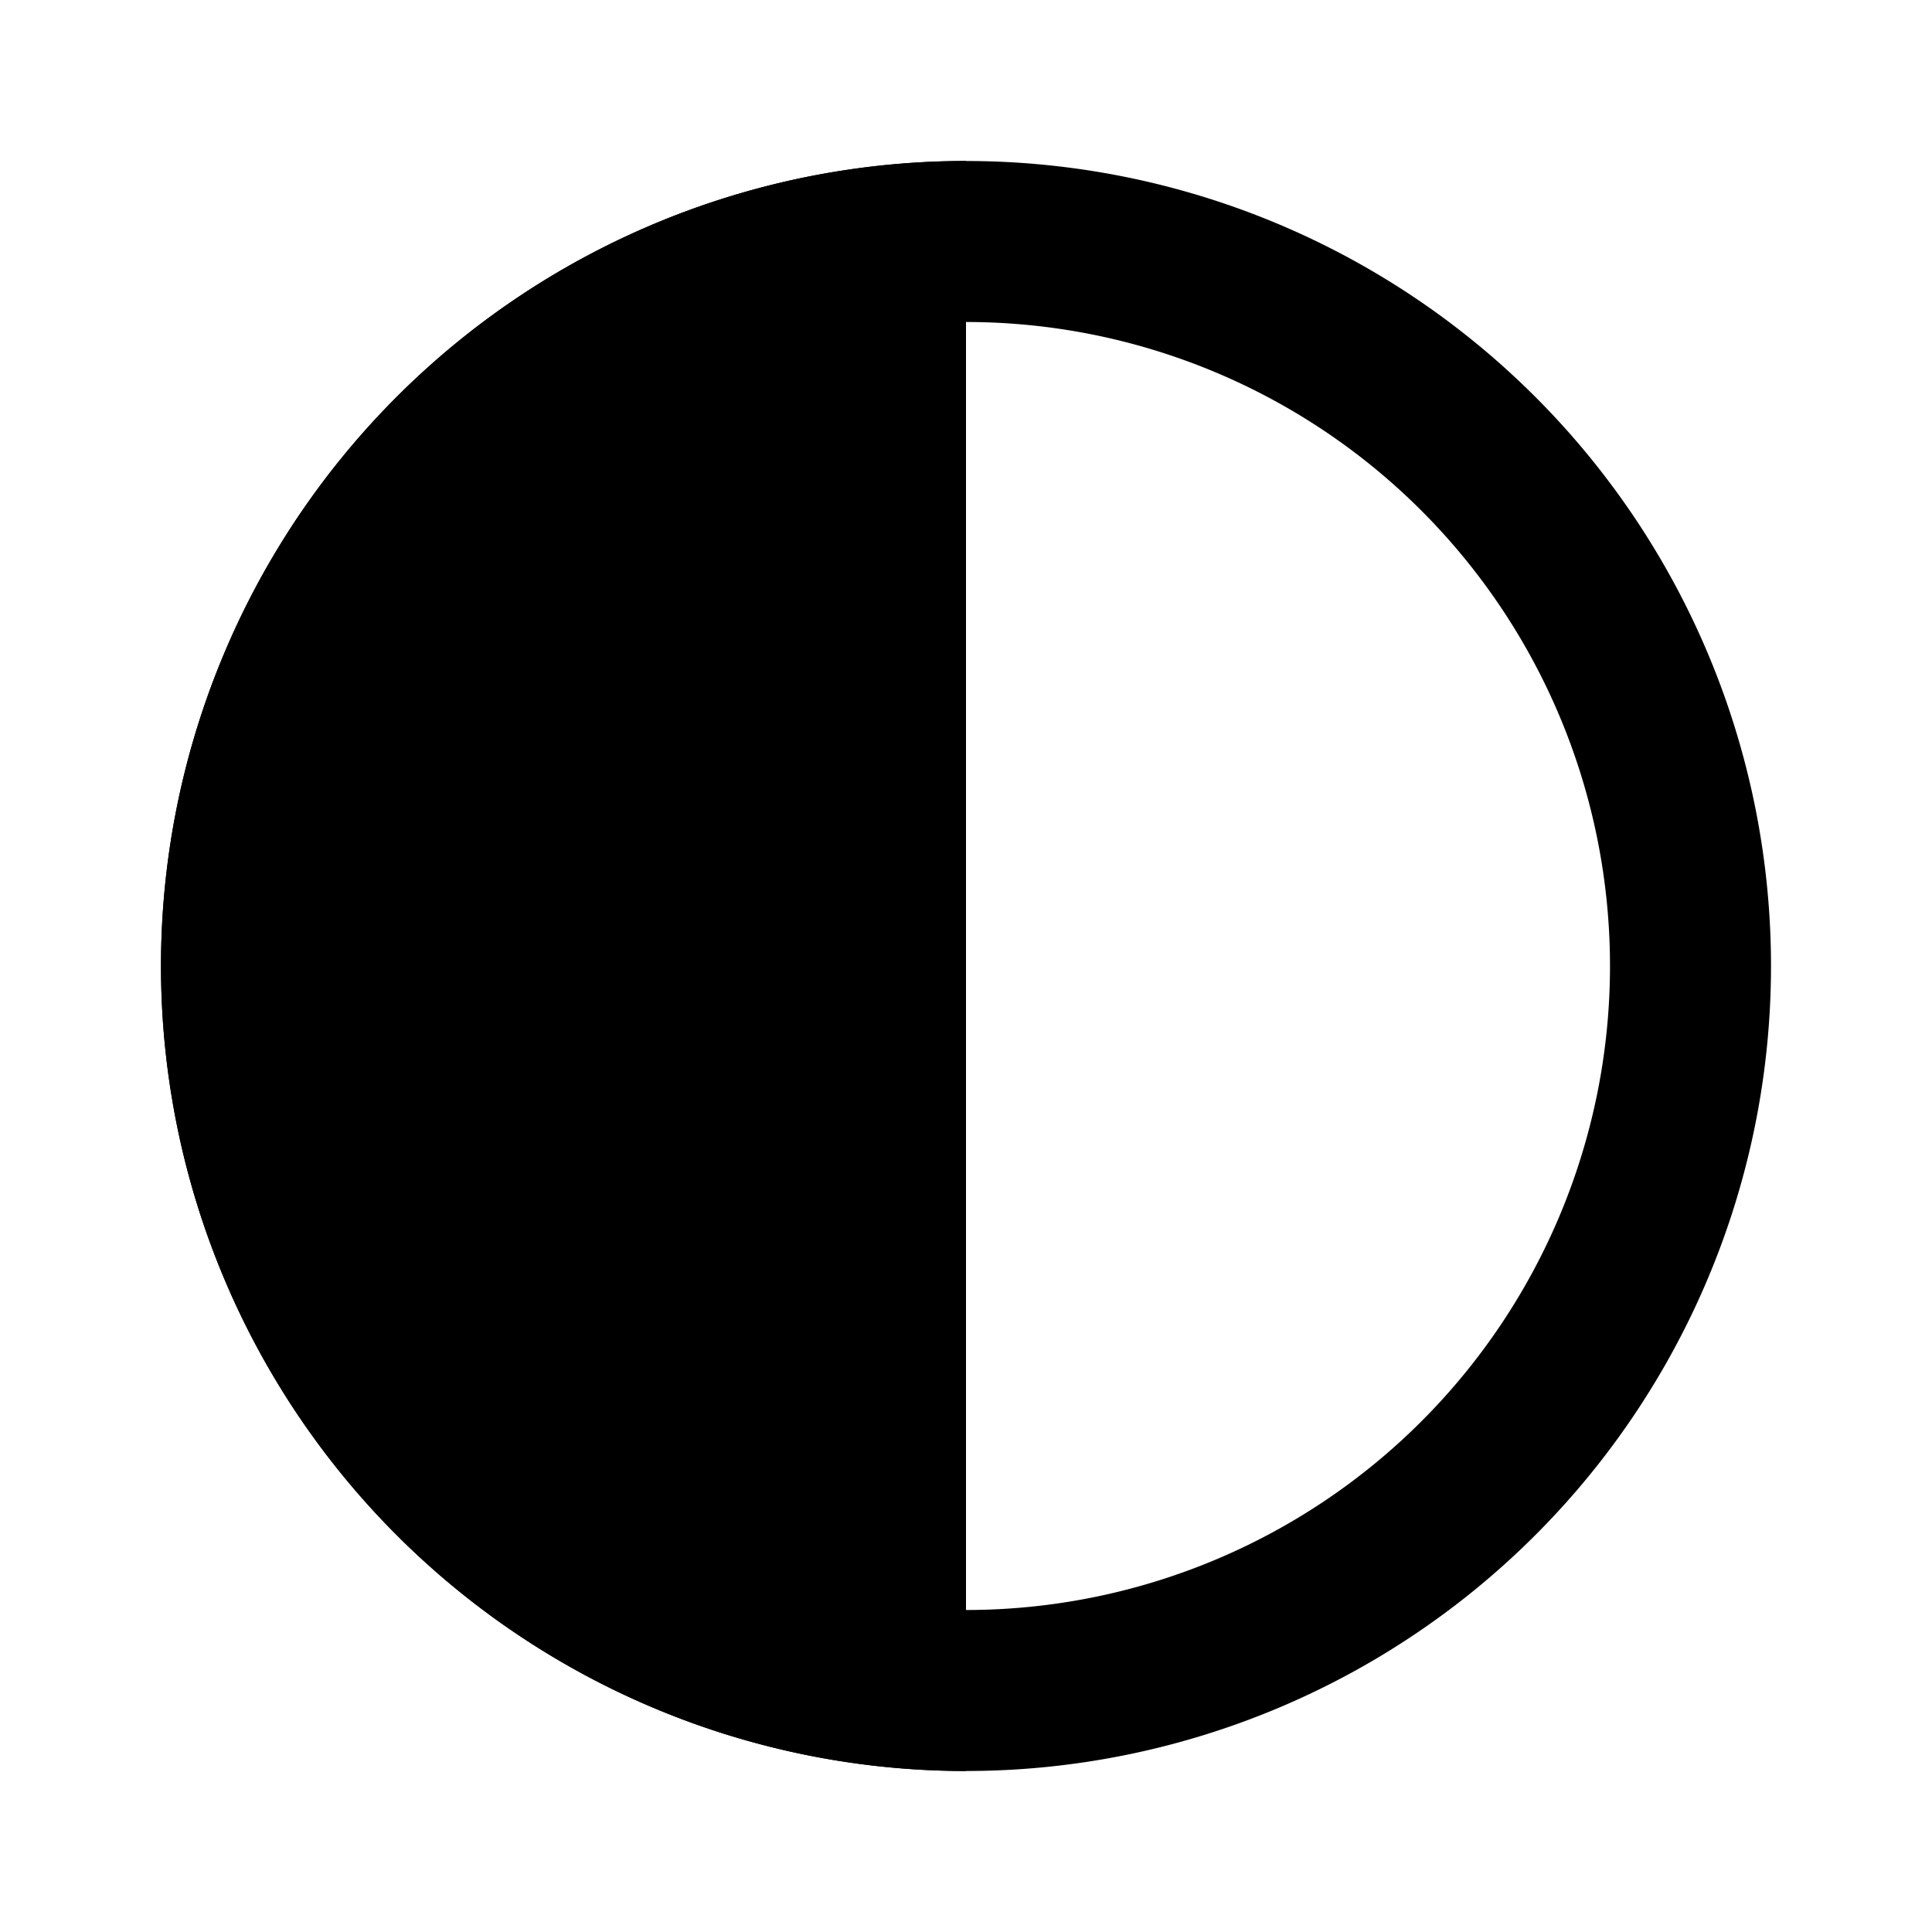 <?xml version="1.0" encoding="utf-8"?>
<!-- License: MIT. Made by etn-ccis: https://github.com/etn-ccis/blui-icons -->
<svg width="800px" height="800px" viewBox="0 0 24 24" xmlns="http://www.w3.org/2000/svg">
  <title>pie_chart_50</title>
  <g>
    <path d="M12,4a8,8,0,1,1-8,8,8,8,0,0,1,8-8m0-2A10,10,0,1,0,22,12,10,10,0,0,0,12,2Z"/>
    <path d="M12,12V22A10,10,0,0,1,12,2h0Z"/>
    <rect width="24" height="24" fill="none"/>
  </g>
</svg>